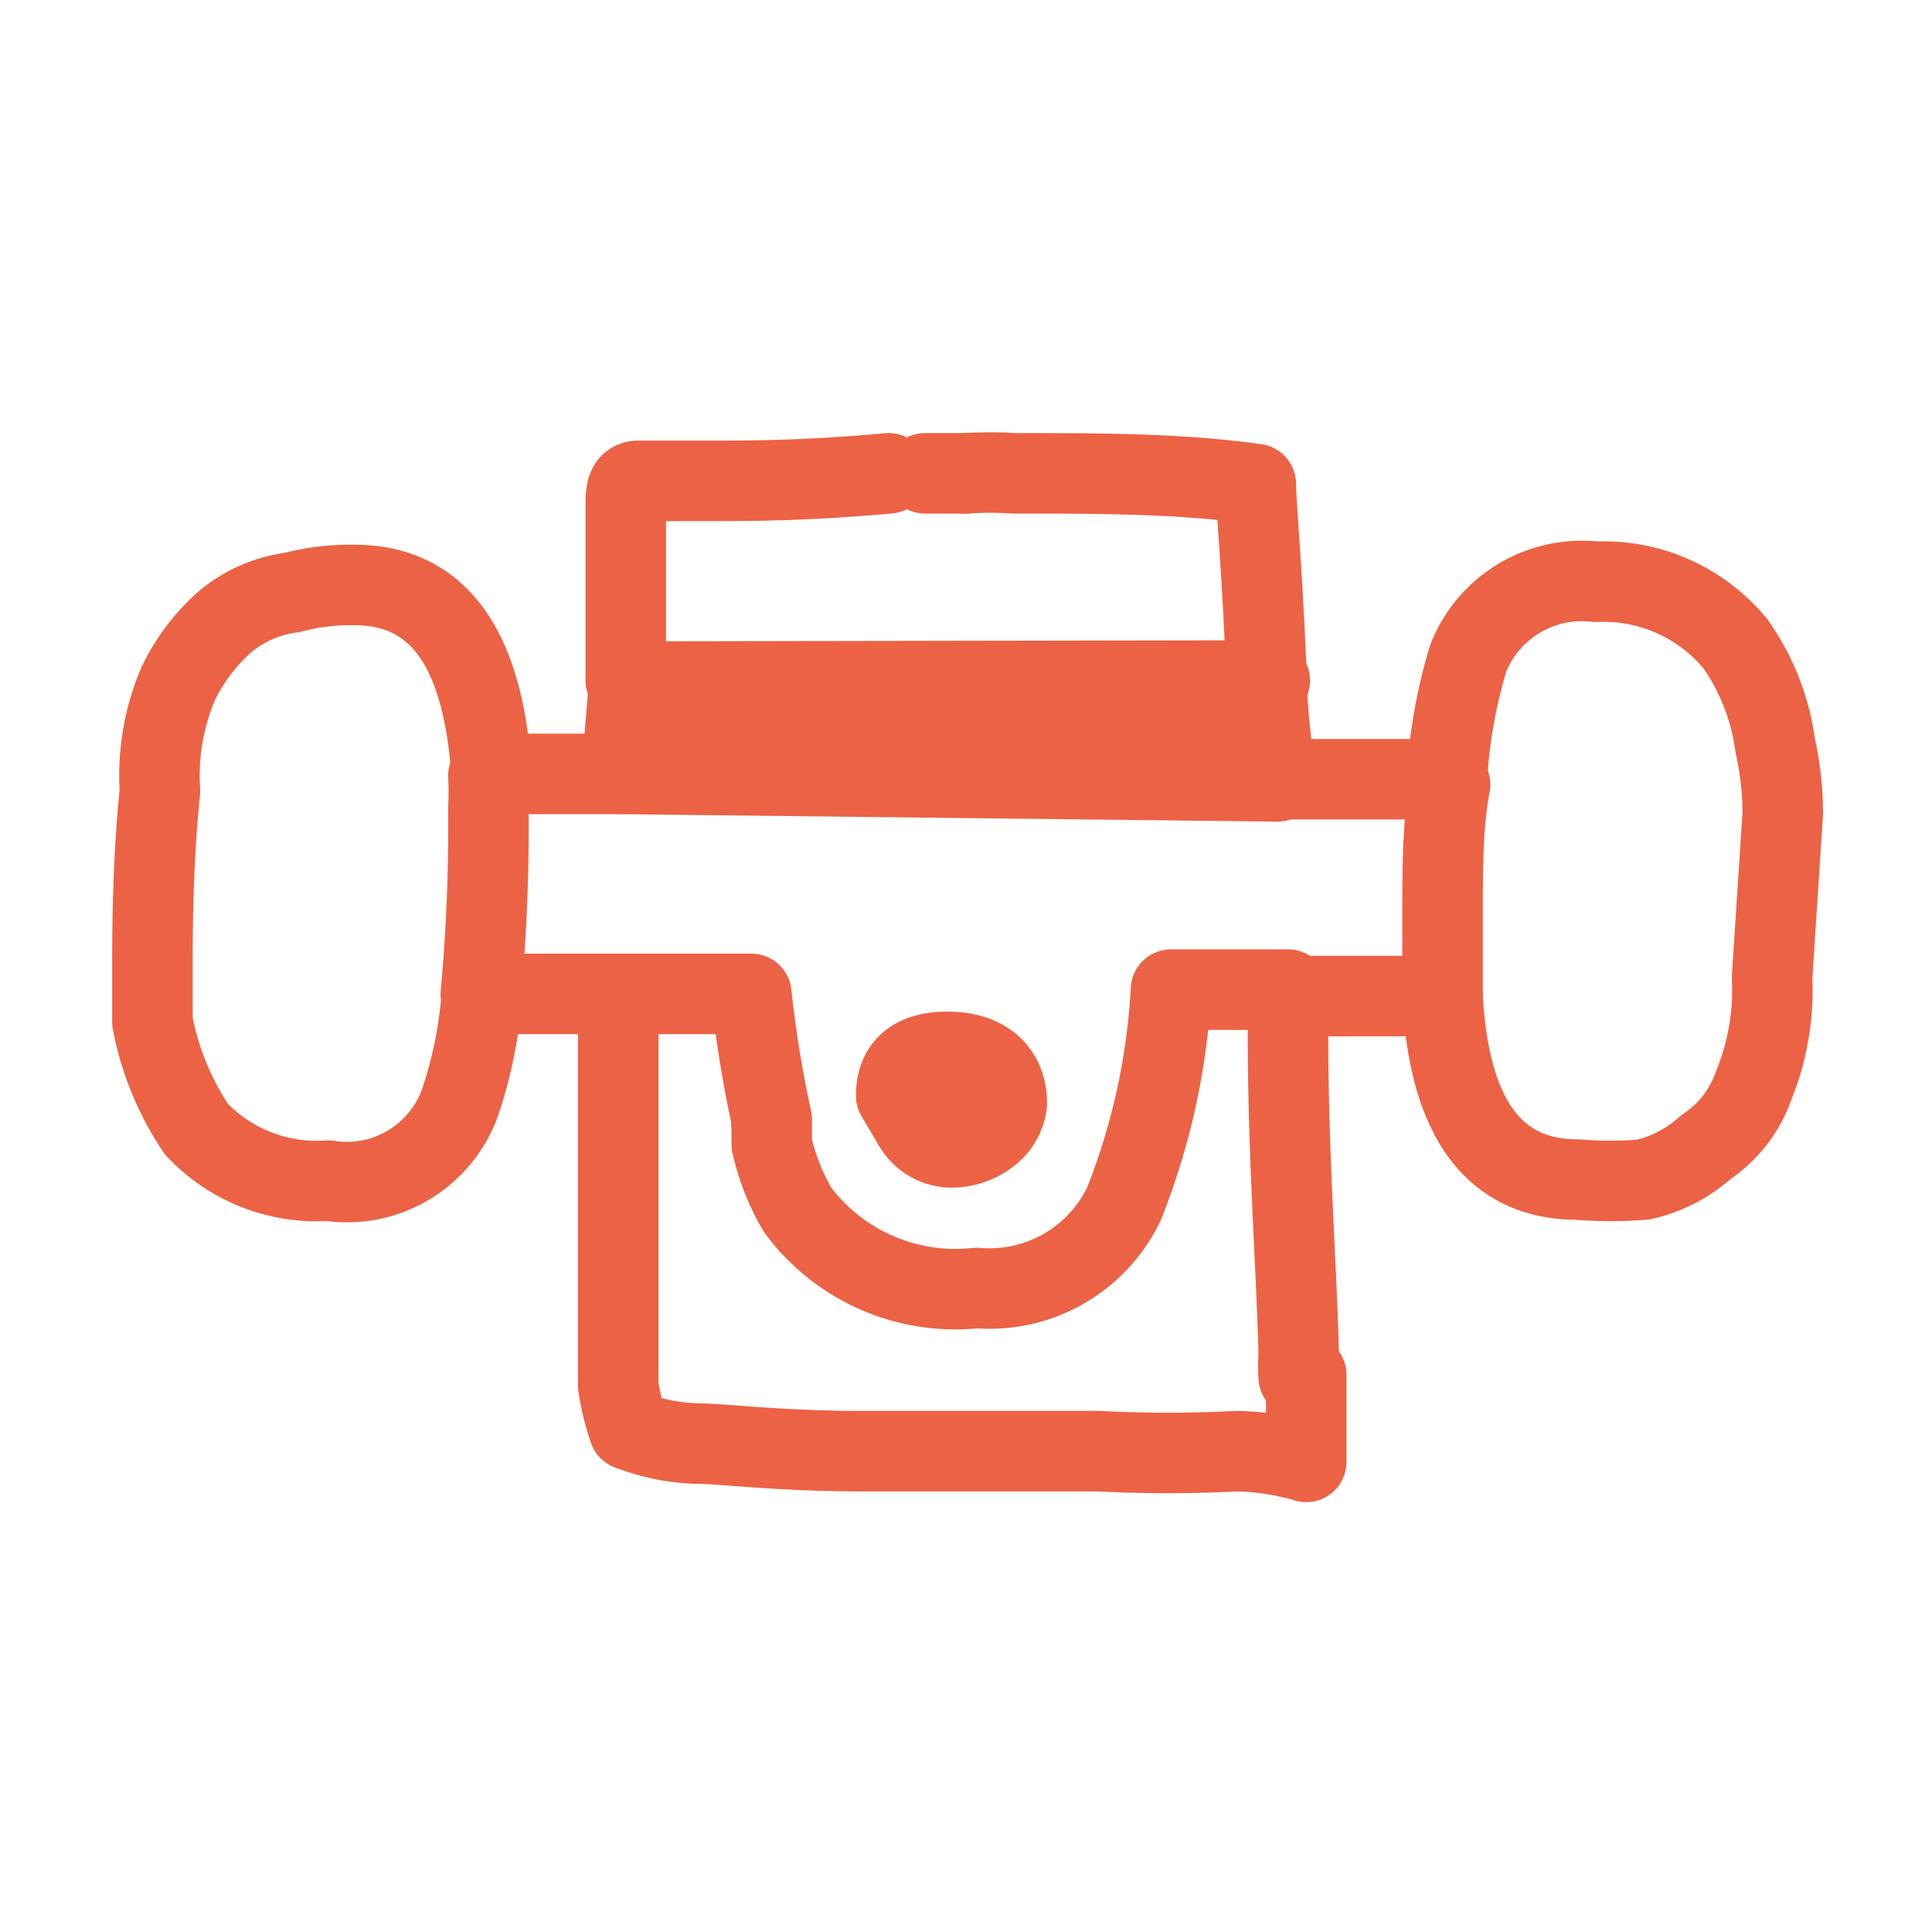 <svg xmlns="http://www.w3.org/2000/svg" viewBox="0 0 18 18"><defs><style>.cls-4{stroke:#ec6245;fill:none;stroke-linecap:round;stroke-linejoin:round;stroke-width:.75px}</style></defs><path stroke="#ec6245" fill="none" stroke-miterlimit="10" stroke-width=".25" d="M-238.02-85.34h380.89v152.3h-380.89z" id="background"/><g id="icons_orange" data-name="icons orange"><path d="M9.38 10.28a.42.42 0 01-.11.24.57.57 0 01-.41.17.47.47 0 01-.37-.21l-.14-.27c0-.27.16-.41.48-.41s.55.16.55.48m-.76-5.87h.52-.55" fill="#fec6b2"/><path d="M9.27 10.52a.42.42 0 00.11-.24c0-.32-.19-.48-.55-.48s-.48.14-.48.41l.14.27a.47.47 0 00.37.21.57.57 0 00.41-.17M6 6.35h-.17v.07l-.07.82 6.14.07c0-.35 0-.67-.07-1L6 6.35" fill="#ec6245"/><path class="cls-4" d="M5.83 6.34V4.75c0-.16 0-.25.1-.27h.71c.32 0 .87 0 1.64-.07m.72 0a3.4 3.4 0 01.45 0c.79 0 1.55 0 2.25.1 0 .18.06.78.1 1.81 0 .28.05.59.07.94h1.61a4.83 4.83 0 01.2-1.13 1.14 1.14 0 011.19-.71 1.59 1.59 0 011.3.58 2.15 2.15 0 01.37.95 2.94 2.94 0 01.07.62l-.1 1.54a2.35 2.35 0 01-.17 1 1.14 1.14 0 01-.45.58 1.29 1.29 0 01-.58.3 3.74 3.74 0 01-.61 0q-1.17 0-1.26-1.71H12v.34c0 1.18.08 2.17.1 3a1.49 1.49 0 000 .21"/><path class="cls-4" d="M12.17 12.81v.81a2.5 2.5 0 00-.64-.1 12.51 12.51 0 01-1.3 0H8.04c-.8 0-1.3-.07-1.53-.07a1.9 1.9 0 01-.65-.13 2.3 2.3 0 01-.1-.41V9.26H4.49a4.06 4.06 0 01-.2 1 1.12 1.12 0 01-1.23.74 1.54 1.54 0 01-1.23-.48 2.7 2.7 0 01-.41-1v-.58c0-1 .07-1.55.07-1.57a2.2 2.2 0 01.17-1 1.82 1.82 0 01.44-.58 1.21 1.21 0 01.62-.27 2.15 2.15 0 01.58-.07c.78 0 1.2.58 1.28 1.76h1.21l.07-.82M6 6.35l5.83-.01"/><path class="cls-4" d="M4.55 7.23a2.62 2.62 0 010 .29 17.05 17.05 0 01-.07 1.74m4.14-4.85H9m4.44 4.88v-.72c0-.48 0-.9.07-1.26M5.69 9.26H7a11 11 0 00.19 1.17.08.08 0 000 .05v.18a2.14 2.14 0 00.24.61A1.83 1.83 0 009.1 12a1.39 1.39 0 001.37-.78 6.31 6.31 0 00.44-2H12"/><path class="cls-4" d="M8.51 10.48l-.16-.27c0-.27.16-.41.48-.41s.55.16.55.48a.42.42 0 01-.11.24.57.57 0 01-.41.17.41.41 0 01-.35-.21zm3.39-3.2l-6.14-.07"/></g></svg>